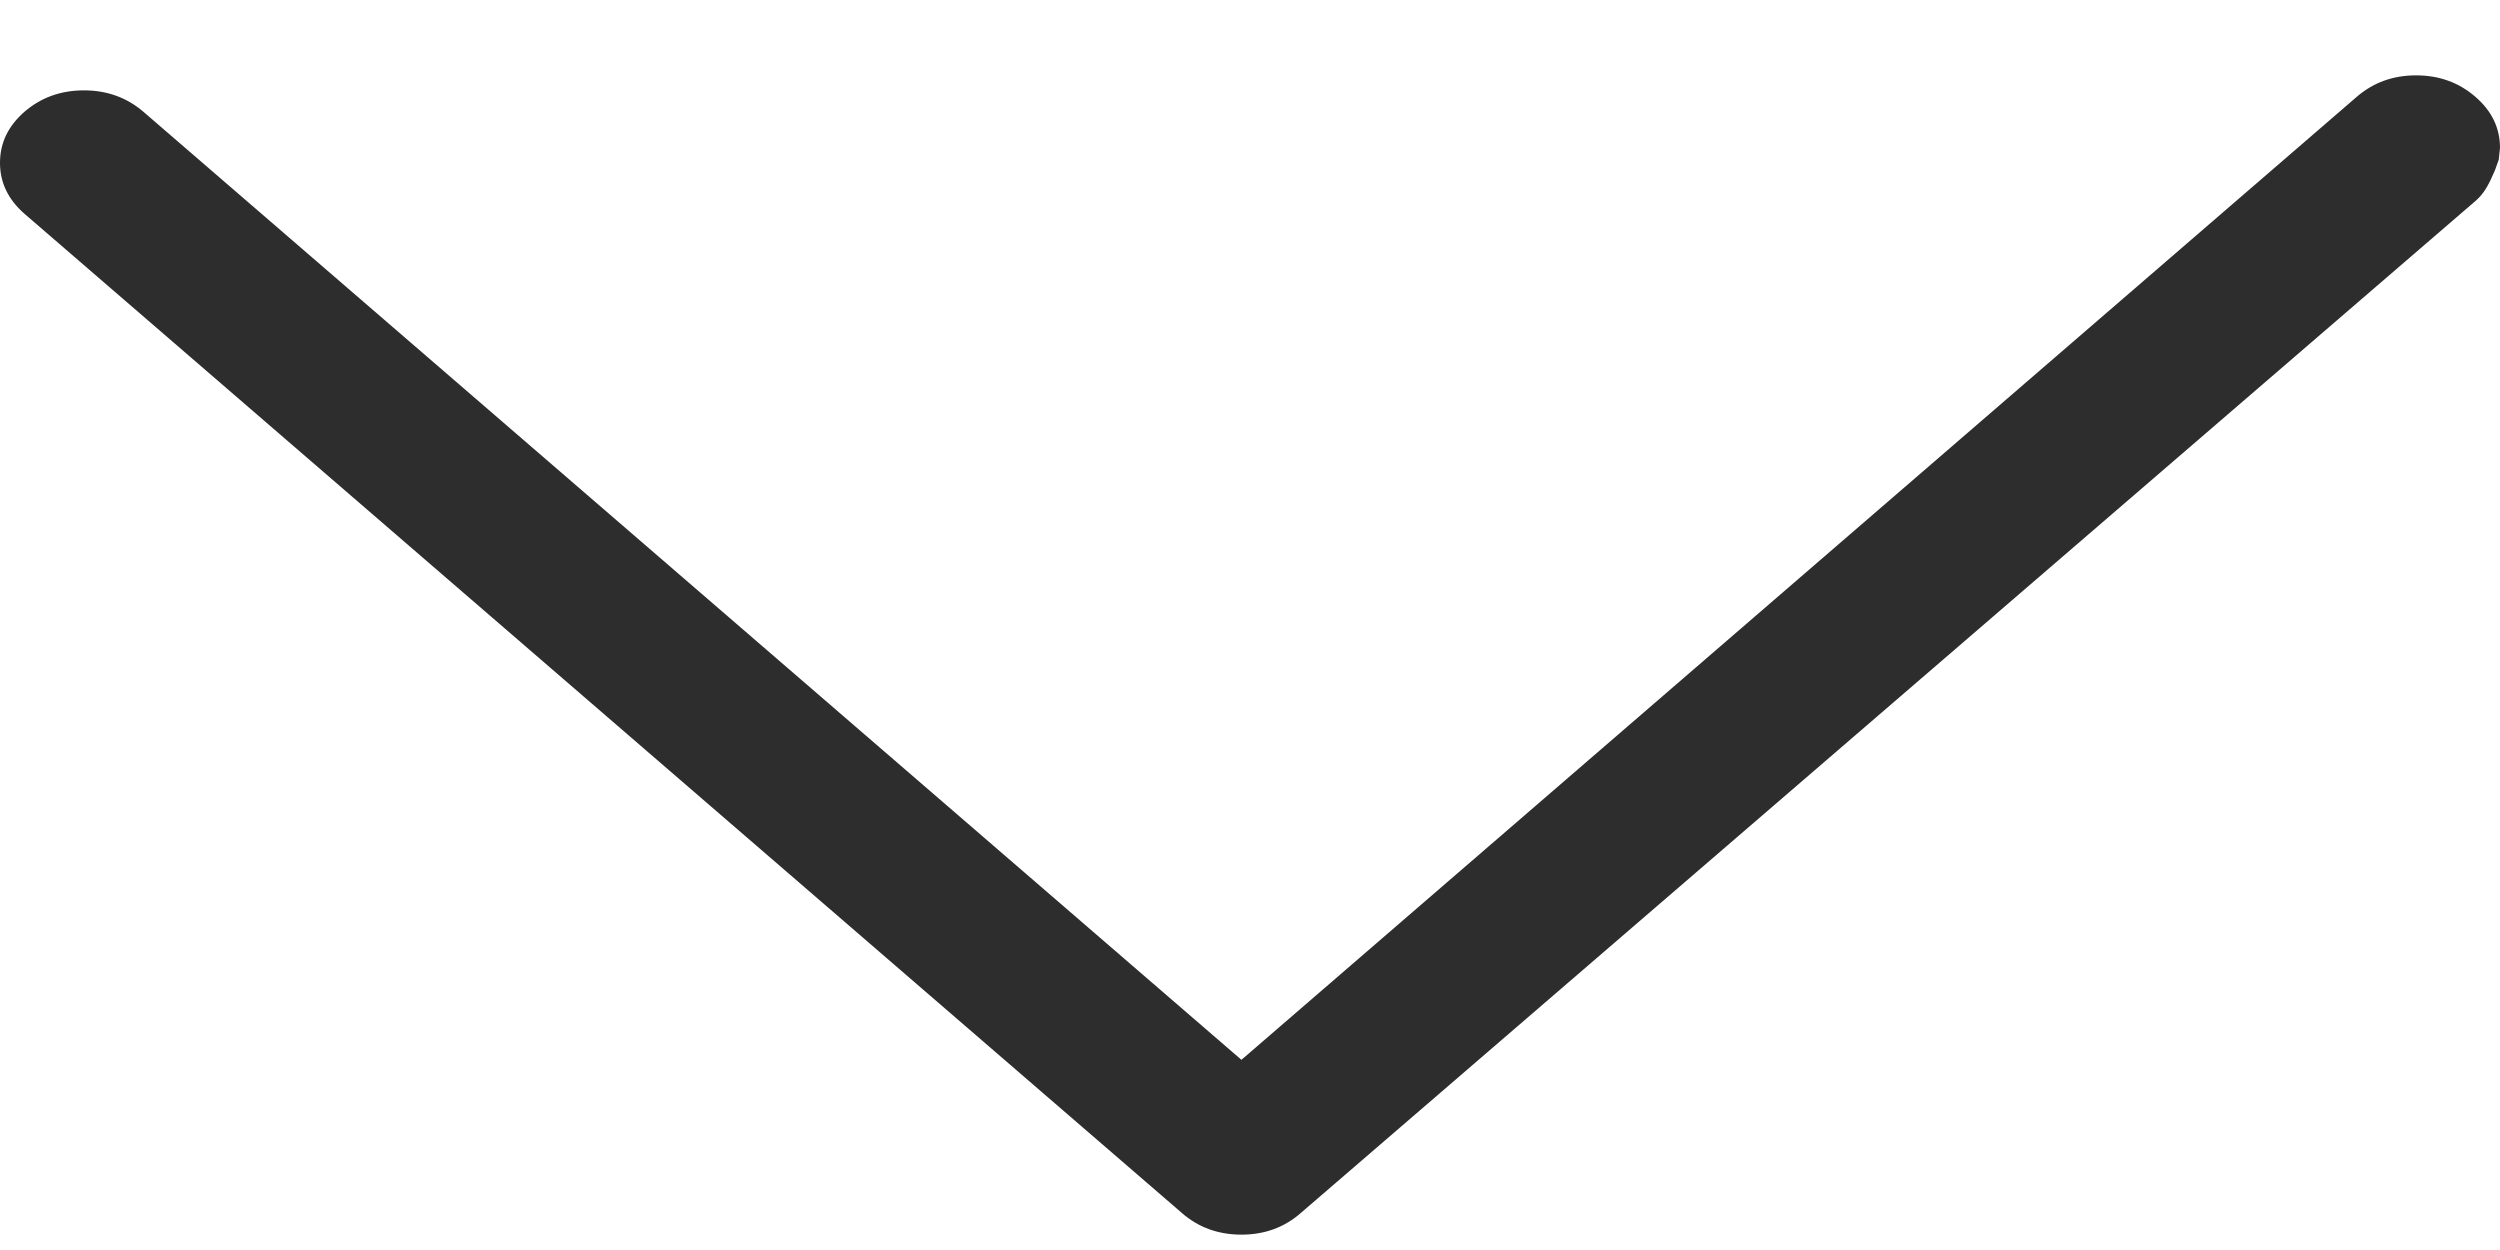 <?xml version="1.0" encoding="UTF-8"?> <svg xmlns="http://www.w3.org/2000/svg" width="14" height="7" viewBox="0 0 14 7" fill="none"> <path d="M14 0.828C14 0.717 13.954 0.621 13.862 0.542C13.77 0.462 13.659 0.422 13.53 0.422C13.401 0.422 13.291 0.462 13.198 0.542L6.952 5.935L0.802 0.625C0.709 0.546 0.599 0.506 0.47 0.506C0.341 0.506 0.23 0.546 0.138 0.625C0.046 0.705 9.18052e-07 0.8 9.07552e-07 0.912C8.97053e-07 1.023 0.046 1.118 0.138 1.198L6.62 6.794C6.712 6.874 6.823 6.914 6.952 6.914C7.081 6.914 7.191 6.874 7.283 6.794L13.862 1.126C13.88 1.11 13.896 1.093 13.91 1.073C13.924 1.053 13.935 1.033 13.945 1.013L13.972 0.953L13.993 0.894L14 0.828Z" fill="#2D2D2D"></path> </svg> 